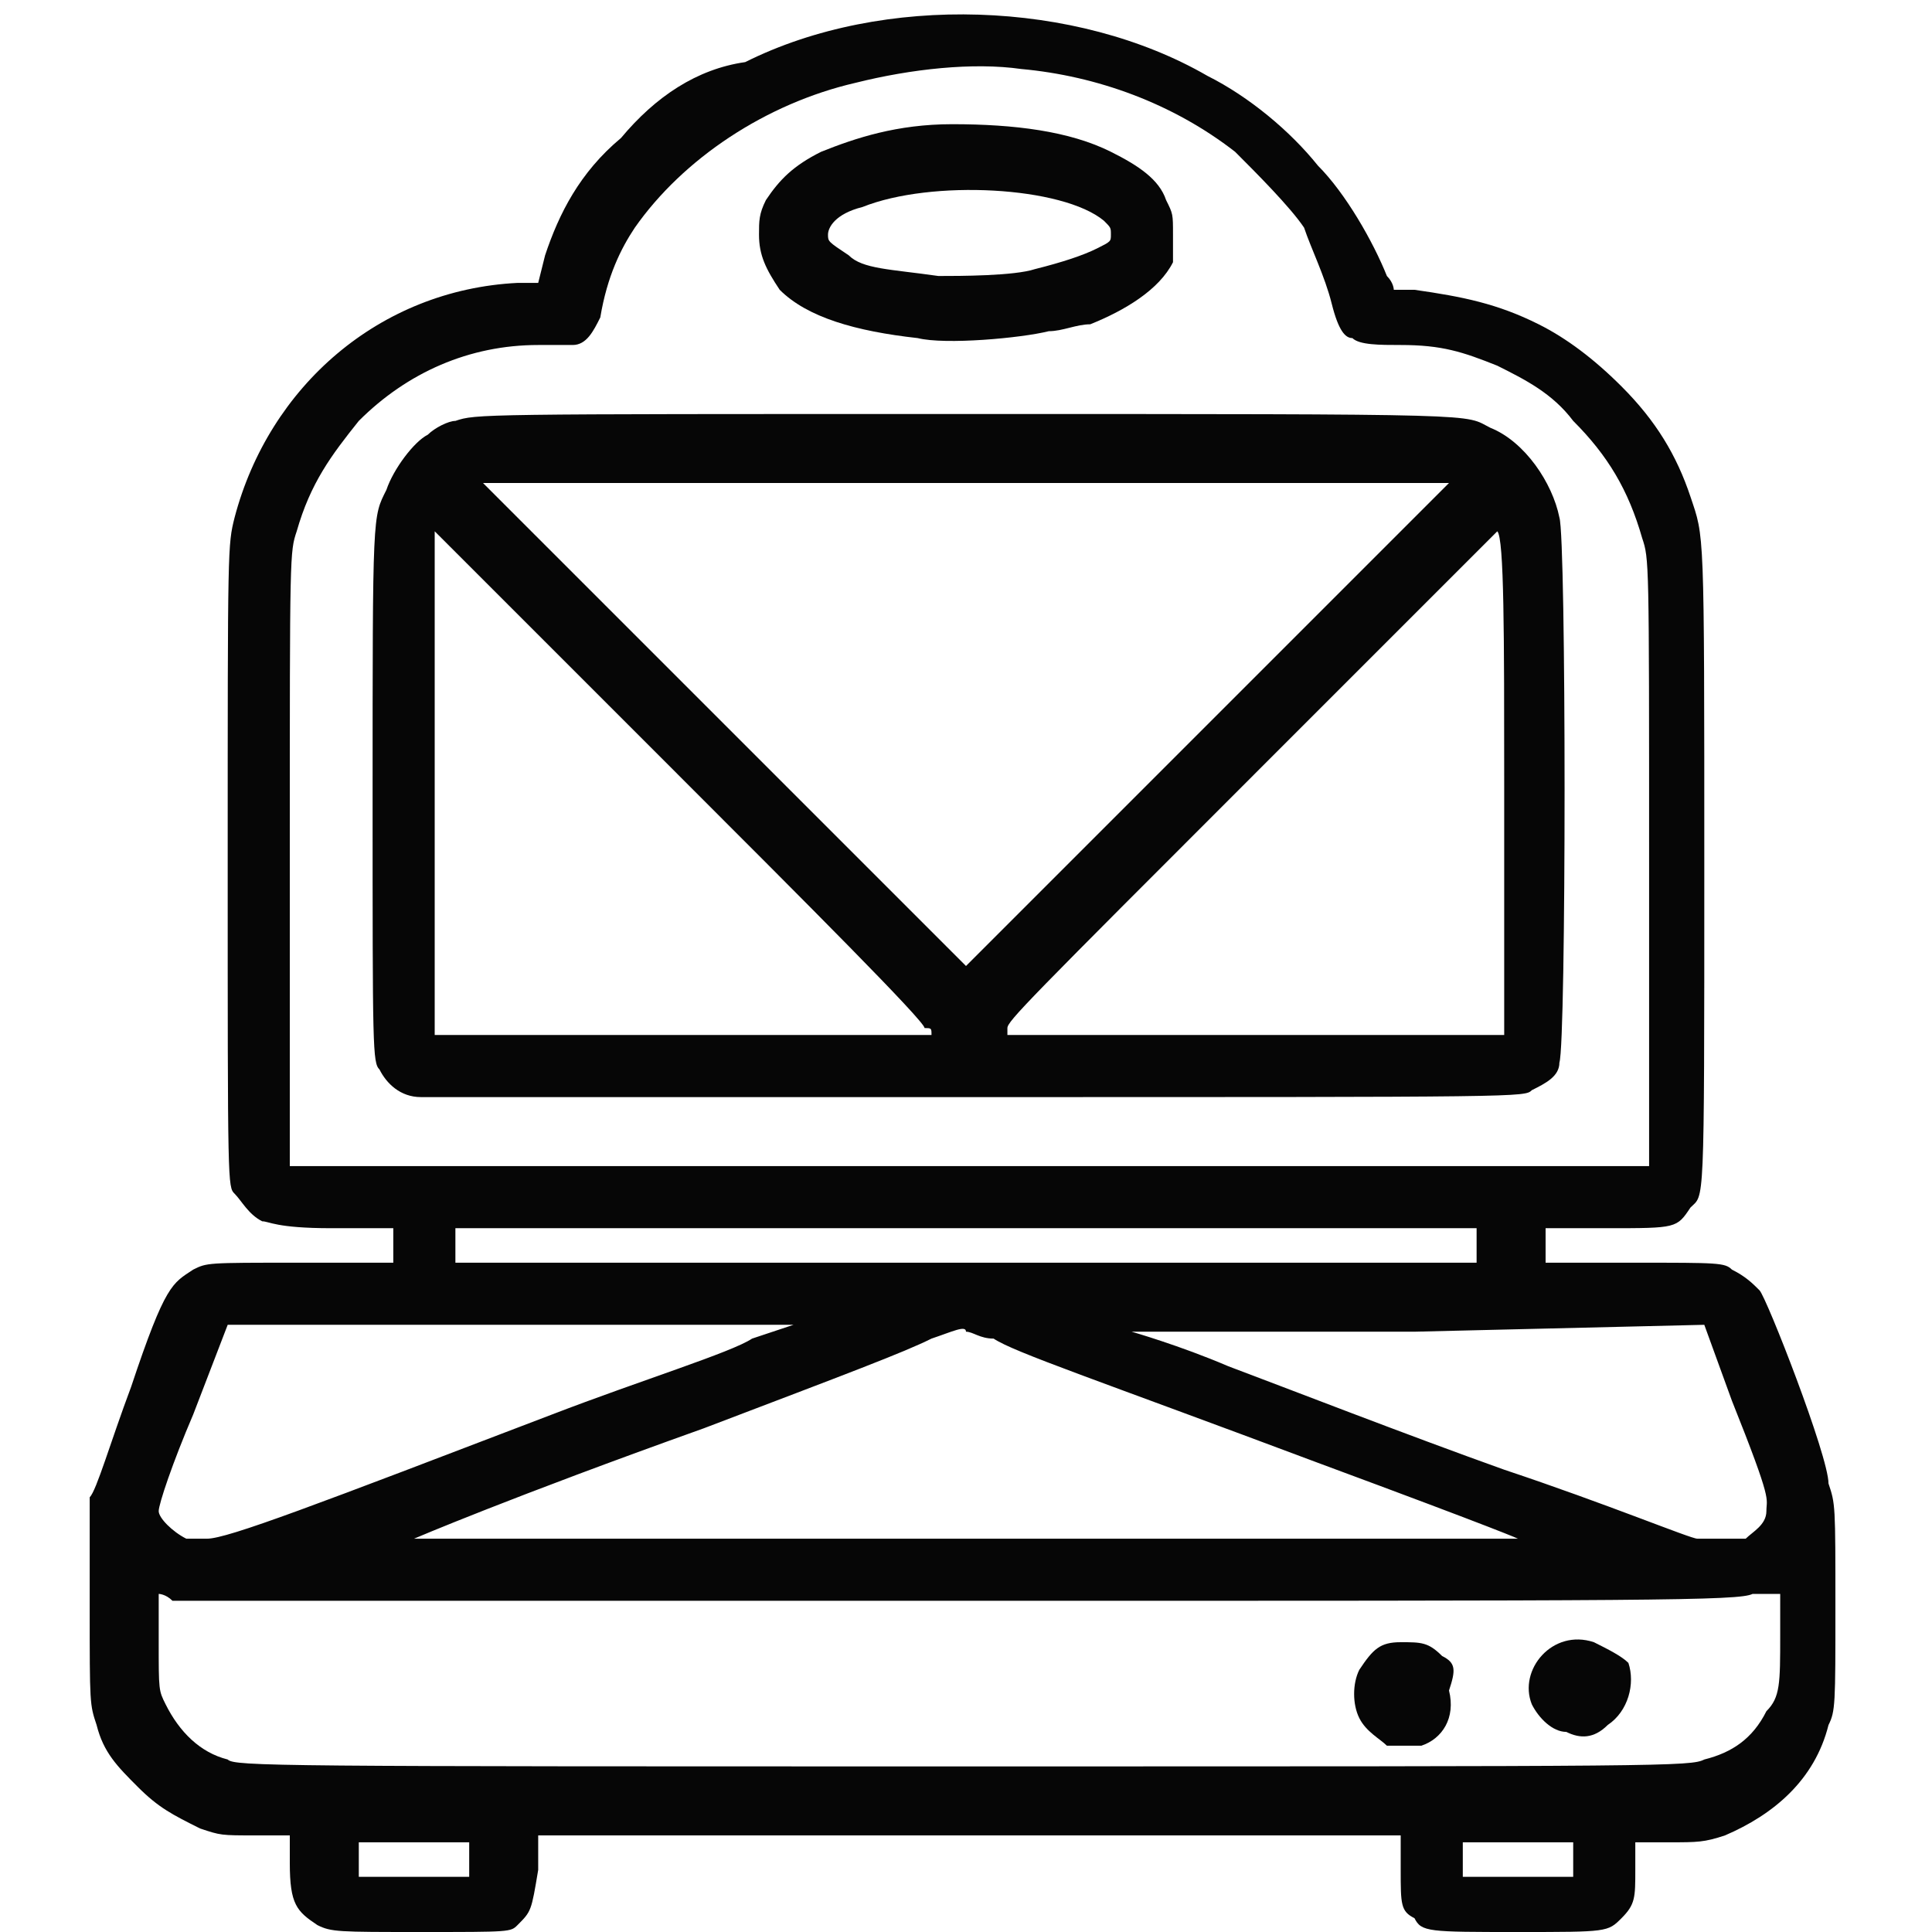 <?xml version="1.0" encoding="utf-8"?>
<!-- Generator: Adobe Illustrator 28.0.0, SVG Export Plug-In . SVG Version: 6.00 Build 0)  -->
<svg version="1.1" id="Layer_1" xmlns="http://www.w3.org/2000/svg" xmlns:xlink="http://www.w3.org/1999/xlink" x="0px" y="0px"
	 viewBox="0 0 28 28" style="enable-background:new 0 0 28 28;" xml:space="preserve">
<style type="text/css">
	.st0{fill:#060606;}
</style>
<g>
	<path class="st0" d="M22.2,15.8c0.2-0.1,0.4-0.2,0.4-0.4c0.1-0.3,0.1-7.6,0-7.9c-0.1-0.5-0.5-1.1-1-1.3C21.2,6,21.7,6,13.9,6
		c-7,0-7,0-7.3,0.1c-0.1,0-0.3,0.1-0.4,0.2C6,6.4,5.7,6.8,5.6,7.1c-0.2,0.4-0.2,0.3-0.2,4.5c0,3.6,0,3.8,0.1,3.9
		c0.1,0.2,0.3,0.4,0.6,0.4c0.1,0,3.7,0,8.1,0C22.1,15.9,22.1,15.9,22.2,15.8z M21.7,7.7L21.7,7.7c0.1,0.1,0.1,1.5,0.1,3.7V15h-3.6
		h-3.6v-0.1c0-0.1,0.3-0.4,3.6-3.7C20.1,9.3,21.7,7.7,21.7,7.7z M13.5,15H9.9H6.3l0,0c0-0.1,0-7.3,0-7.3h0l3.5,3.5
		c1.9,1.9,3.6,3.6,3.6,3.7C13.5,14.9,13.5,14.9,13.5,15L13.5,15z M10.5,10.5C8.6,8.6,7,7,7,7v0h7c3.9,0,7,0,7,0l0,0l-3.5,3.5
		C15.6,12.4,14,14,14,14C14,14,12.4,12.4,10.5,10.5z"/>
	<path class="st0" d="M13.3,4.9c0.4,0.1,1.5,0,1.9-0.1c0.2,0,0.4-0.1,0.6-0.1c0.5-0.2,1-0.5,1.2-0.9C17,3.7,17,3.6,17,3.4
		c0-0.3,0-0.3-0.1-0.5c-0.1-0.3-0.4-0.5-0.8-0.7c-0.6-0.3-1.4-0.4-2.3-0.4c-0.8,0-1.4,0.2-1.9,0.4c-0.4,0.2-0.6,0.4-0.8,0.7
		C11,3.1,11,3.2,11,3.4c0,0.3,0.1,0.5,0.3,0.8C11.7,4.6,12.4,4.8,13.3,4.9z M12.5,3c1-0.4,2.9-0.3,3.5,0.2c0.1,0.1,0.1,0.1,0.1,0.2
		s0,0.1-0.2,0.2c-0.2,0.1-0.5,0.2-0.9,0.3c-0.3,0.1-1.1,0.1-1.4,0.1c-0.7-0.1-1.1-0.1-1.3-0.3C12,3.5,12,3.5,12,3.4S12.1,3.1,12.5,3
		z"/>
	<path class="st0" d="M20.9,24c-0.2-0.2-0.3-0.2-0.6-0.2c-0.3,0-0.4,0.1-0.6,0.4c-0.1,0.2-0.1,0.5,0,0.7c0.1,0.2,0.3,0.3,0.4,0.4
		c0.1,0,0.4,0,0.5,0c0.3-0.1,0.5-0.4,0.4-0.8C21.1,24.2,21.1,24.1,20.9,24z"/>
	<path class="st0" d="M25.5,18.7c-0.1-0.1-0.2-0.2-0.4-0.3c-0.1-0.1-0.2-0.1-1.4-0.1h-1.3V18v-0.2l0.9,0c1,0,1,0,1.2-0.3
		c0.2-0.2,0.2,0.1,0.2-4.9s0-4.8-0.2-5.4c-0.2-0.6-0.5-1.1-1-1.6c-0.4-0.4-0.8-0.7-1.2-0.9c-0.6-0.3-1.1-0.4-1.8-0.5
		c-0.1,0-0.3,0-0.3,0c0,0,0-0.1-0.1-0.2c-0.2-0.5-0.6-1.2-1-1.6c-0.4-0.5-1-1-1.6-1.3c-1.9-1.1-4.7-1.2-6.7-0.2C10.1,1,9.5,1.4,9,2
		C8.4,2.5,8.1,3.1,7.9,3.7L7.8,4.1H7.5C5.5,4.2,3.9,5.6,3.4,7.5c-0.1,0.4-0.1,0.4-0.1,5c0,4.7,0,4.7,0.1,4.8
		c0.1,0.1,0.2,0.3,0.4,0.4c0.1,0,0.2,0.1,1,0.1h0.9V18v0.3H4.3c-1.3,0-1.3,0-1.5,0.1c-0.3,0.2-0.4,0.2-0.9,1.7
		c-0.3,0.8-0.5,1.5-0.6,1.6c0,0.2,0,0.4,0,1.6c0,1.4,0,1.4,0.1,1.7c0.1,0.4,0.3,0.6,0.6,0.9s0.5,0.4,0.9,0.6
		c0.3,0.1,0.3,0.1,0.8,0.1l0.5,0v0.4c0,0.6,0.1,0.7,0.4,0.9C4.8,28,4.9,28,6.1,28c1.3,0,1.3,0,1.4-0.1c0.2-0.2,0.2-0.2,0.3-0.8
		l0-0.5H14h6.3v0.5c0,0.5,0,0.6,0.2,0.7C20.6,28,20.7,28,22,28c1.3,0,1.3,0,1.5-0.2c0.2-0.2,0.2-0.3,0.2-0.7l0-0.4l0.5,0
		c0.4,0,0.5,0,0.8-0.1c0.7-0.3,1.3-0.8,1.5-1.6c0.1-0.2,0.1-0.3,0.1-1.7c0-1.5,0-1.5-0.1-1.8C26.5,21.1,25.6,18.8,25.5,18.7z
		 M24.7,19.2l0.4,1.1c0.6,1.5,0.5,1.4,0.5,1.6c0,0.2-0.2,0.3-0.3,0.4c-0.1,0-0.5,0-0.7,0c-0.1,0-1.3-0.5-2.8-1
		c-1.4-0.5-3.2-1.2-4-1.5c-0.7-0.3-1.4-0.5-1.4-0.5l0,0h4.1L24.7,19.2z M14,19.3c0.1,0,0.2,0.1,0.4,0.1c0.3,0.2,1.5,0.6,4.7,1.8
		c2.7,1,2.9,1.1,2.9,1.1l0,0h-8H6l0,0c0,0,1.4-0.6,4.2-1.6c2.1-0.8,2.9-1.1,3.3-1.3C13.8,19.3,14,19.2,14,19.3z M6.6,18.3V18l0-0.2
		H14h7.4V18v0.3H14H6.6z M4.2,16.8L4.2,16.8c0-0.1,0-2,0-4.5c0-4.3,0-4.3,0.1-4.6c0.2-0.7,0.5-1.1,0.9-1.6C5.9,5.4,6.8,5,7.8,5
		C8,5,8.2,5,8.3,5c0.2,0,0.3-0.2,0.4-0.4C8.8,4,9,3.6,9.2,3.3c0.7-1,1.9-1.8,3.2-2.1C13.2,1,14.1,0.9,14.8,1
		c1.1,0.1,2.2,0.5,3.1,1.2c0.3,0.3,0.8,0.8,1,1.1C19,3.6,19.2,4,19.3,4.4c0.1,0.4,0.2,0.5,0.3,0.5C19.7,5,20,5,20.3,5
		c0.6,0,0.9,0.1,1.4,0.3c0.4,0.2,0.8,0.4,1.1,0.8c0.5,0.5,0.8,1,1,1.7c0.1,0.3,0.1,0.3,0.1,4.7l0,4.4H14H4.2z M2.8,20.5l0.5-1.3
		l4.1,0h4.1v0v0l-0.6,0.2C10.6,19.6,9.3,20,8,20.5c-3.4,1.3-4.7,1.8-5,1.8c-0.1,0-0.2,0-0.2,0s-0.1,0-0.1,0
		c-0.2-0.1-0.4-0.3-0.4-0.4C2.3,21.8,2.5,21.2,2.8,20.5z M6.8,26.9v0.3H6H5.2l0,0c0,0,0-0.2,0-0.3l0-0.2l0.8,0h0.8V26.9z M22.8,26.9
		v0.3H22h-0.8l0,0c0,0,0-0.2,0-0.3l0-0.2H22h0.8V26.9z M25.8,23.7c0,0.7,0,0.9-0.2,1.1c-0.2,0.4-0.5,0.6-0.9,0.7
		c-0.2,0.1-0.5,0.1-10.7,0.1c-10,0-10.6,0-10.7-0.1c-0.4-0.1-0.7-0.4-0.9-0.8c-0.1-0.2-0.1-0.2-0.1-0.9v-0.7h0c0,0,0.1,0,0.2,0.1
		c0.2,0,1.7,0,11.4,0c10.1,0,11.3,0,11.5-0.1c0.1,0,0.2,0,0.3,0h0.1V23.7z"/>
	<path class="st0" d="M23.1,23.8c-0.6-0.2-1.1,0.4-0.9,0.9c0.1,0.2,0.3,0.4,0.5,0.4c0.2,0.1,0.4,0.1,0.6-0.1
		c0.3-0.2,0.4-0.6,0.3-0.9C23.5,24,23.3,23.9,23.1,23.8z"/>
</g>
</svg>
